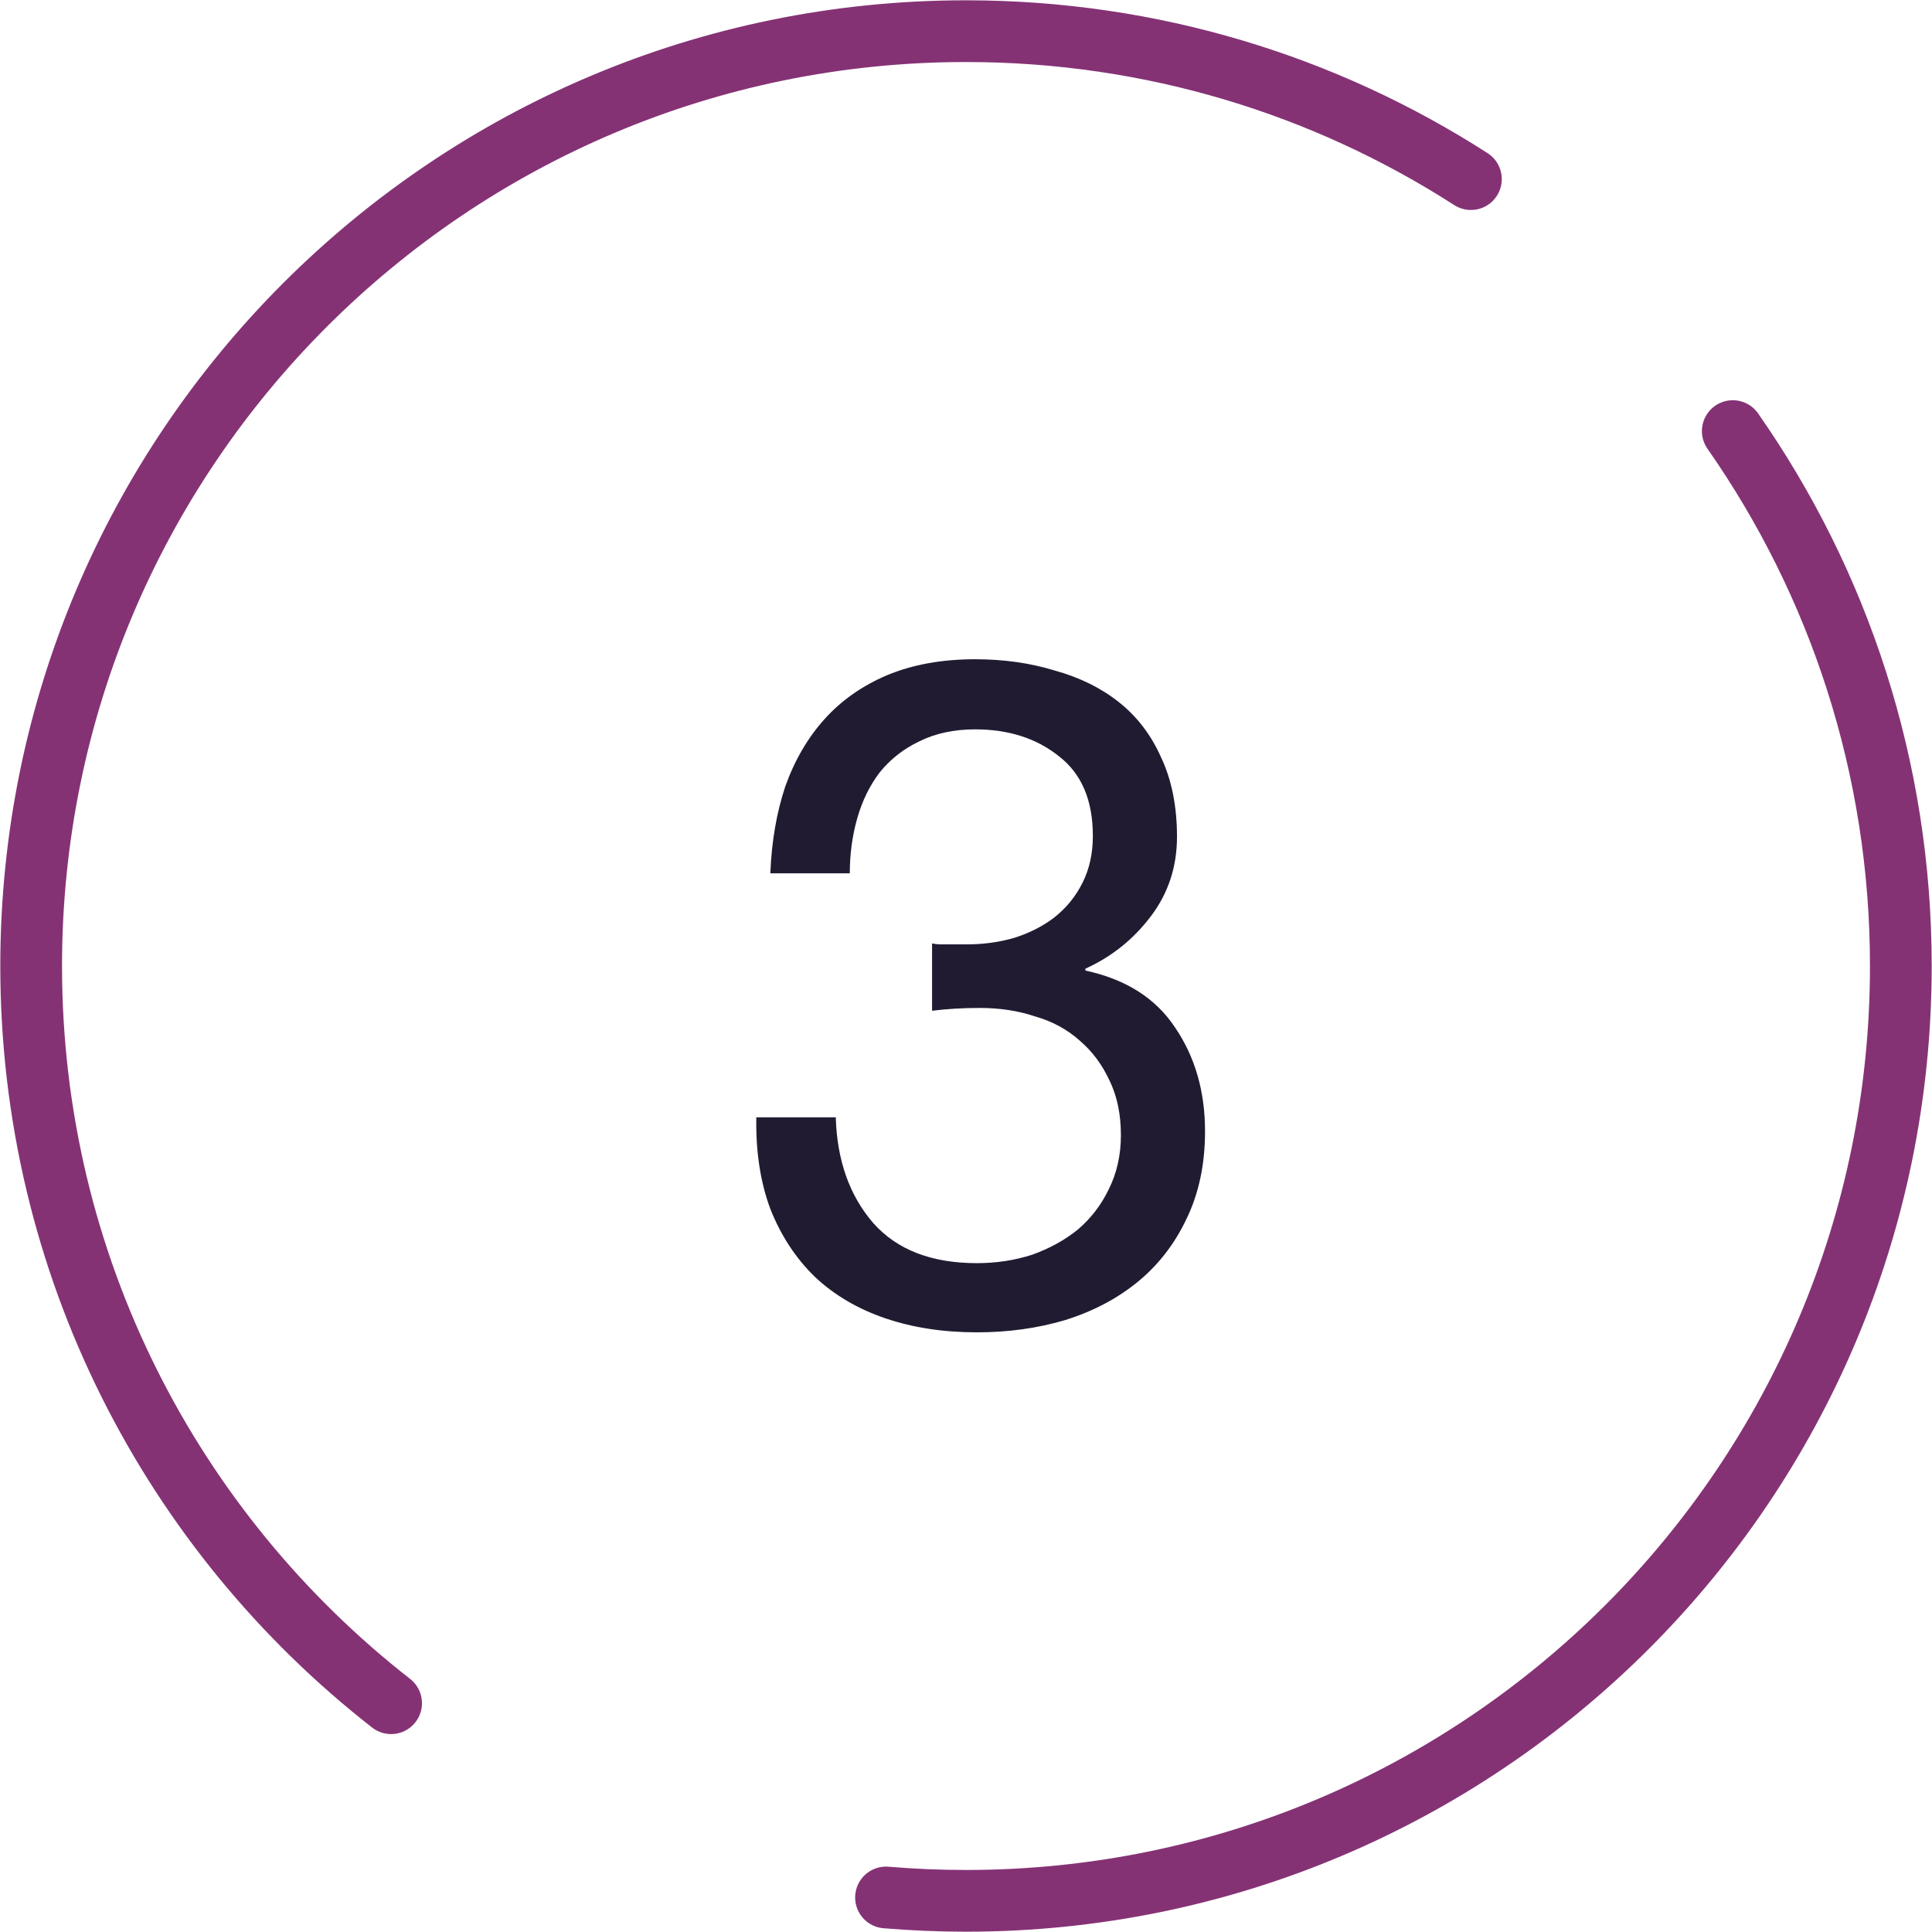 <svg width="62" height="62" viewBox="0 0 62 62" fill="none" xmlns="http://www.w3.org/2000/svg">
<path d="M29.911 30.276C30.011 30.296 30.101 30.306 30.181 30.306C30.281 30.306 30.381 30.306 30.481 30.306H31.021C31.561 30.306 32.071 30.236 32.551 30.096C33.051 29.936 33.481 29.716 33.841 29.436C34.221 29.136 34.521 28.766 34.741 28.326C34.961 27.886 35.071 27.386 35.071 26.826C35.071 25.686 34.711 24.836 33.991 24.276C33.271 23.696 32.371 23.406 31.291 23.406C30.611 23.406 30.011 23.536 29.491 23.796C28.991 24.036 28.571 24.366 28.231 24.786C27.911 25.206 27.671 25.696 27.511 26.256C27.351 26.816 27.271 27.406 27.271 28.026H24.721C24.761 27.006 24.921 26.076 25.201 25.236C25.501 24.396 25.921 23.676 26.461 23.076C27.001 22.476 27.671 22.006 28.471 21.666C29.291 21.326 30.231 21.156 31.291 21.156C32.211 21.156 33.061 21.276 33.841 21.516C34.641 21.736 35.331 22.076 35.911 22.536C36.491 22.996 36.941 23.586 37.261 24.306C37.601 25.026 37.771 25.876 37.771 26.856C37.771 27.816 37.491 28.666 36.931 29.406C36.371 30.146 35.671 30.706 34.831 31.086V31.146C36.131 31.426 37.091 32.036 37.711 32.976C38.351 33.916 38.671 35.026 38.671 36.306C38.671 37.366 38.471 38.306 38.071 39.126C37.691 39.926 37.171 40.596 36.511 41.136C35.851 41.676 35.071 42.086 34.171 42.366C33.291 42.626 32.351 42.756 31.351 42.756C30.271 42.756 29.291 42.606 28.411 42.306C27.531 42.006 26.781 41.566 26.161 40.986C25.541 40.386 25.061 39.656 24.721 38.796C24.401 37.936 24.251 36.956 24.271 35.856H26.821C26.861 37.236 27.261 38.366 28.021 39.246C28.781 40.106 29.891 40.536 31.351 40.536C31.971 40.536 32.561 40.446 33.121 40.266C33.681 40.066 34.171 39.796 34.591 39.456C35.011 39.096 35.341 38.666 35.581 38.166C35.841 37.646 35.971 37.066 35.971 36.426C35.971 35.766 35.851 35.186 35.611 34.686C35.371 34.166 35.051 33.736 34.651 33.396C34.251 33.036 33.771 32.776 33.211 32.616C32.671 32.436 32.081 32.346 31.441 32.346C30.901 32.346 30.391 32.376 29.911 32.436V30.276Z" fill="#211B32"/>
<path d="M47.203 5.748C42.53 2.743 36.969 1 31 1C14.431 1 1 14.431 1 31C1 40.612 5.52 49.168 12.551 54.658M55.607 13.834C59.006 18.698 61 24.616 61 31C61 47.569 47.569 61 31 61C30.135 61 29.279 60.963 28.433 60.892" stroke="#853275" stroke-width="1.981" stroke-linecap="round" stroke-linejoin="round"/>
</svg>
